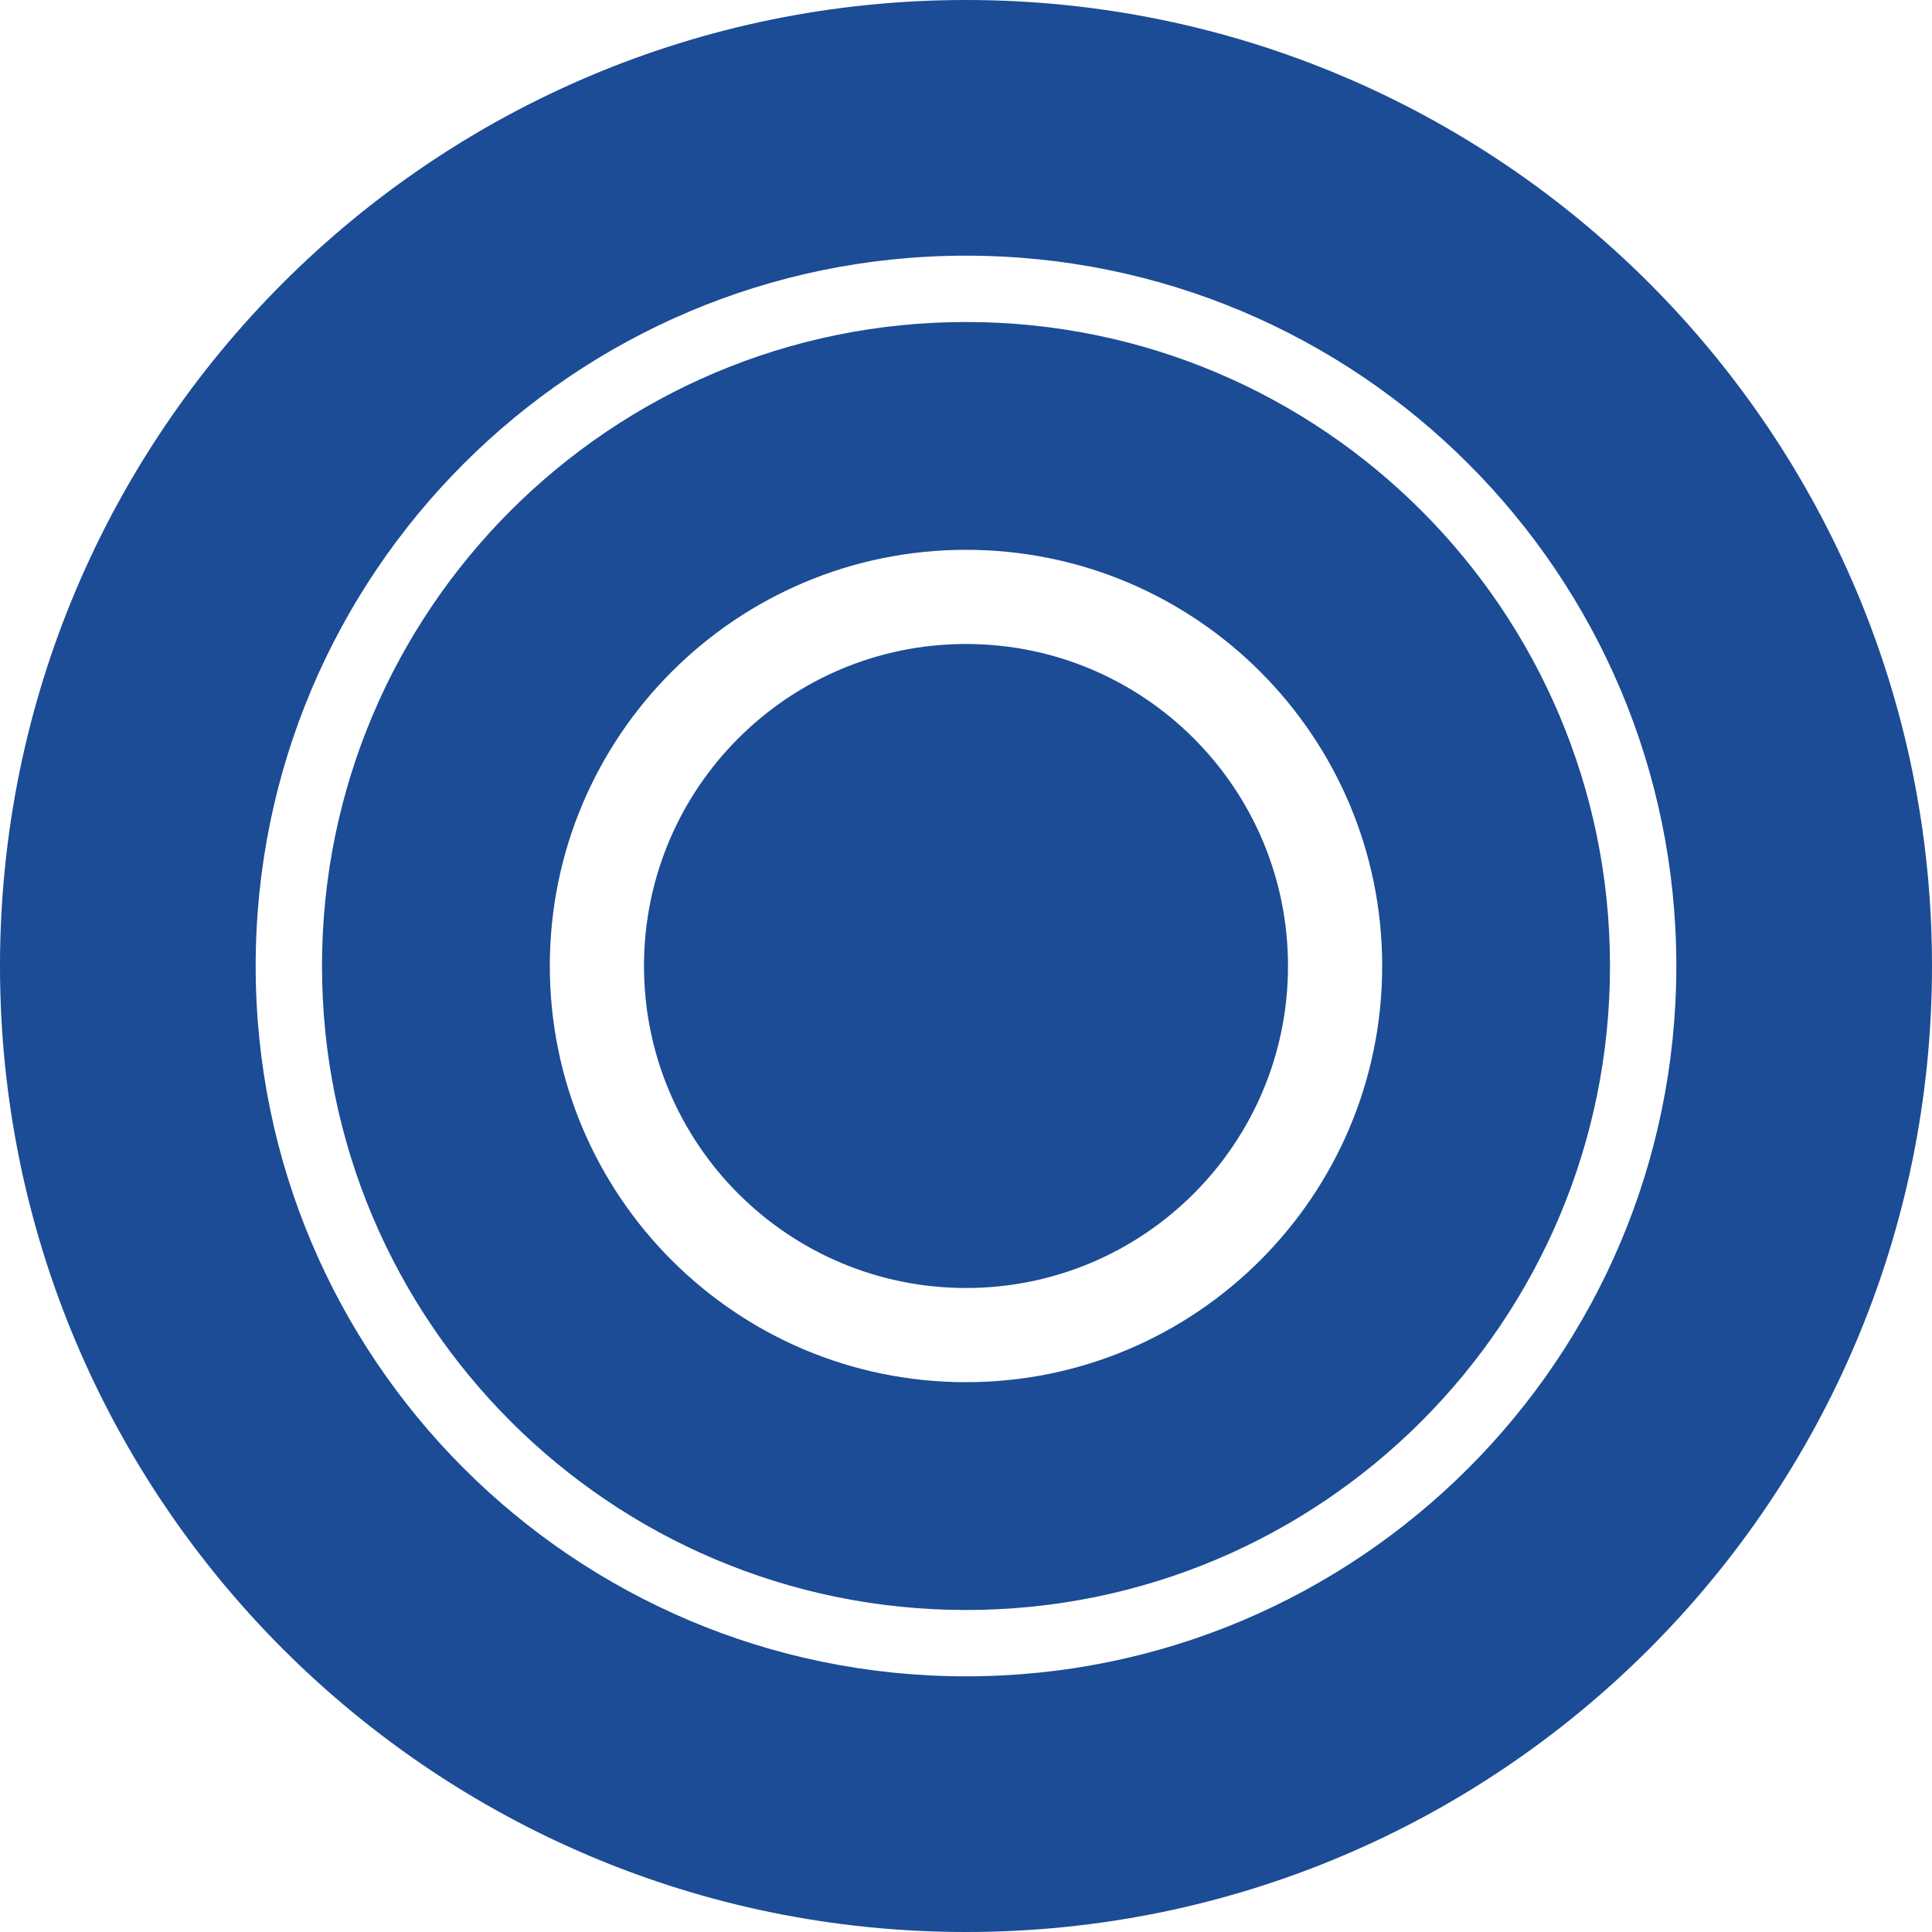 <?xml version="1.0" encoding="UTF-8"?> <svg xmlns="http://www.w3.org/2000/svg" width="24" height="24" viewBox="0 0 24 24" fill="none"><path d="M16 12C16 14.209 14.209 16 12 16C9.791 16 8 14.209 8 12C8 9.791 9.791 8 12 8C14.209 8 16 9.791 16 12Z" fill="#1B4C95"></path><path d="M20 12C20 16.418 16.418 20 12 20C7.582 20 4 16.418 4 12C4 7.582 7.582 4 12 4C16.418 4 20 7.582 20 12ZM6.83 12C6.83 14.855 9.145 17.17 12 17.17C14.855 17.17 17.17 14.855 17.17 12C17.17 9.145 14.855 6.83 12 6.83C9.145 6.83 6.83 9.145 6.83 12Z" fill="#1B4C95"></path><path d="M24 12C24 18.627 18.627 24 12 24C5.373 24 0 18.627 0 12C0 5.373 5.373 0 12 0C18.627 0 24 5.373 24 12ZM3.176 12C3.176 16.873 7.126 20.824 12 20.824C16.873 20.824 20.824 16.873 20.824 12C20.824 7.126 16.873 3.176 12 3.176C7.126 3.176 3.176 7.126 3.176 12Z" fill="#1B4C95"></path></svg> 
